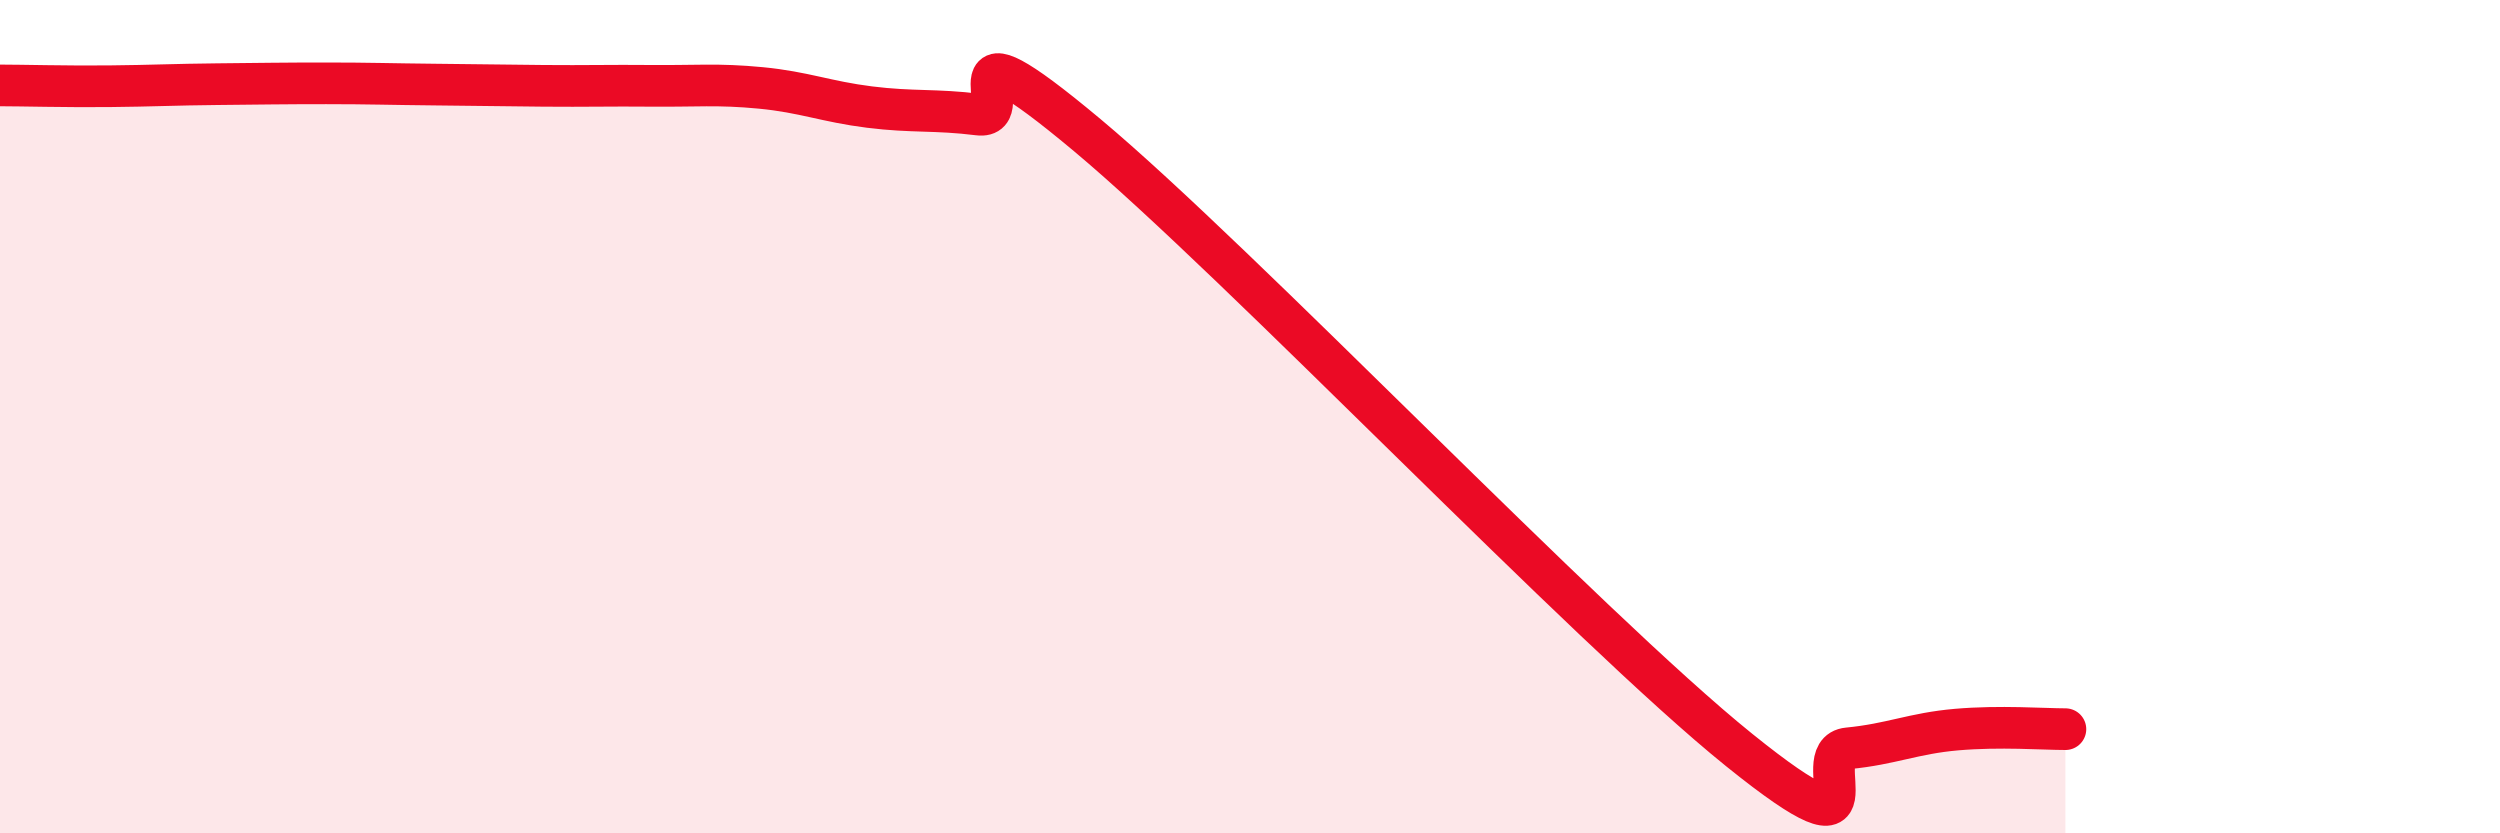 
    <svg width="60" height="20" viewBox="0 0 60 20" xmlns="http://www.w3.org/2000/svg">
      <path
        d="M 0,2.05 C 0.52,2.05 1.57,2.08 2.61,2.07 C 3.65,2.06 4.18,2.03 5.22,2.02 C 6.26,2.01 6.79,2 7.83,2 C 8.87,2 9.39,2.02 10.43,2.03 C 11.47,2.04 12,2.05 13.04,2.06 C 14.08,2.07 14.61,2.05 15.65,2.06 C 16.69,2.07 17.22,2.01 18.26,2.11 C 19.3,2.21 19.83,2.44 20.87,2.57 C 21.91,2.7 22.44,2.62 23.48,2.75 C 24.52,2.88 22.44,0.19 26.09,3.24 C 29.74,6.29 38.09,15.06 41.74,18 C 45.39,20.94 43.31,18.06 44.35,17.96 C 45.39,17.86 45.92,17.6 46.96,17.51 C 48,17.42 49.05,17.5 49.57,17.5L49.57 20L0 20Z"
        fill="#EB0A25"
        opacity="0.1"
        stroke-linecap="round"
        stroke-linejoin="round"
      />
      <path
        d="M 0,2.05 C 0.52,2.05 1.57,2.08 2.61,2.07 C 3.65,2.06 4.18,2.03 5.22,2.02 C 6.26,2.01 6.79,2 7.83,2 C 8.87,2 9.39,2.02 10.43,2.03 C 11.47,2.04 12,2.05 13.04,2.06 C 14.08,2.07 14.61,2.05 15.65,2.06 C 16.69,2.07 17.22,2.01 18.26,2.11 C 19.3,2.21 19.83,2.44 20.87,2.57 C 21.91,2.7 22.44,2.62 23.48,2.75 C 24.52,2.88 22.44,0.19 26.09,3.24 C 29.74,6.29 38.09,15.06 41.74,18 C 45.39,20.94 43.31,18.06 44.35,17.96 C 45.39,17.86 45.92,17.6 46.96,17.51 C 48,17.42 49.05,17.5 49.57,17.5"
        stroke="#EB0A25"
        stroke-width="1"
        fill="none"
        stroke-linecap="round"
        stroke-linejoin="round"
      />
    </svg>
  